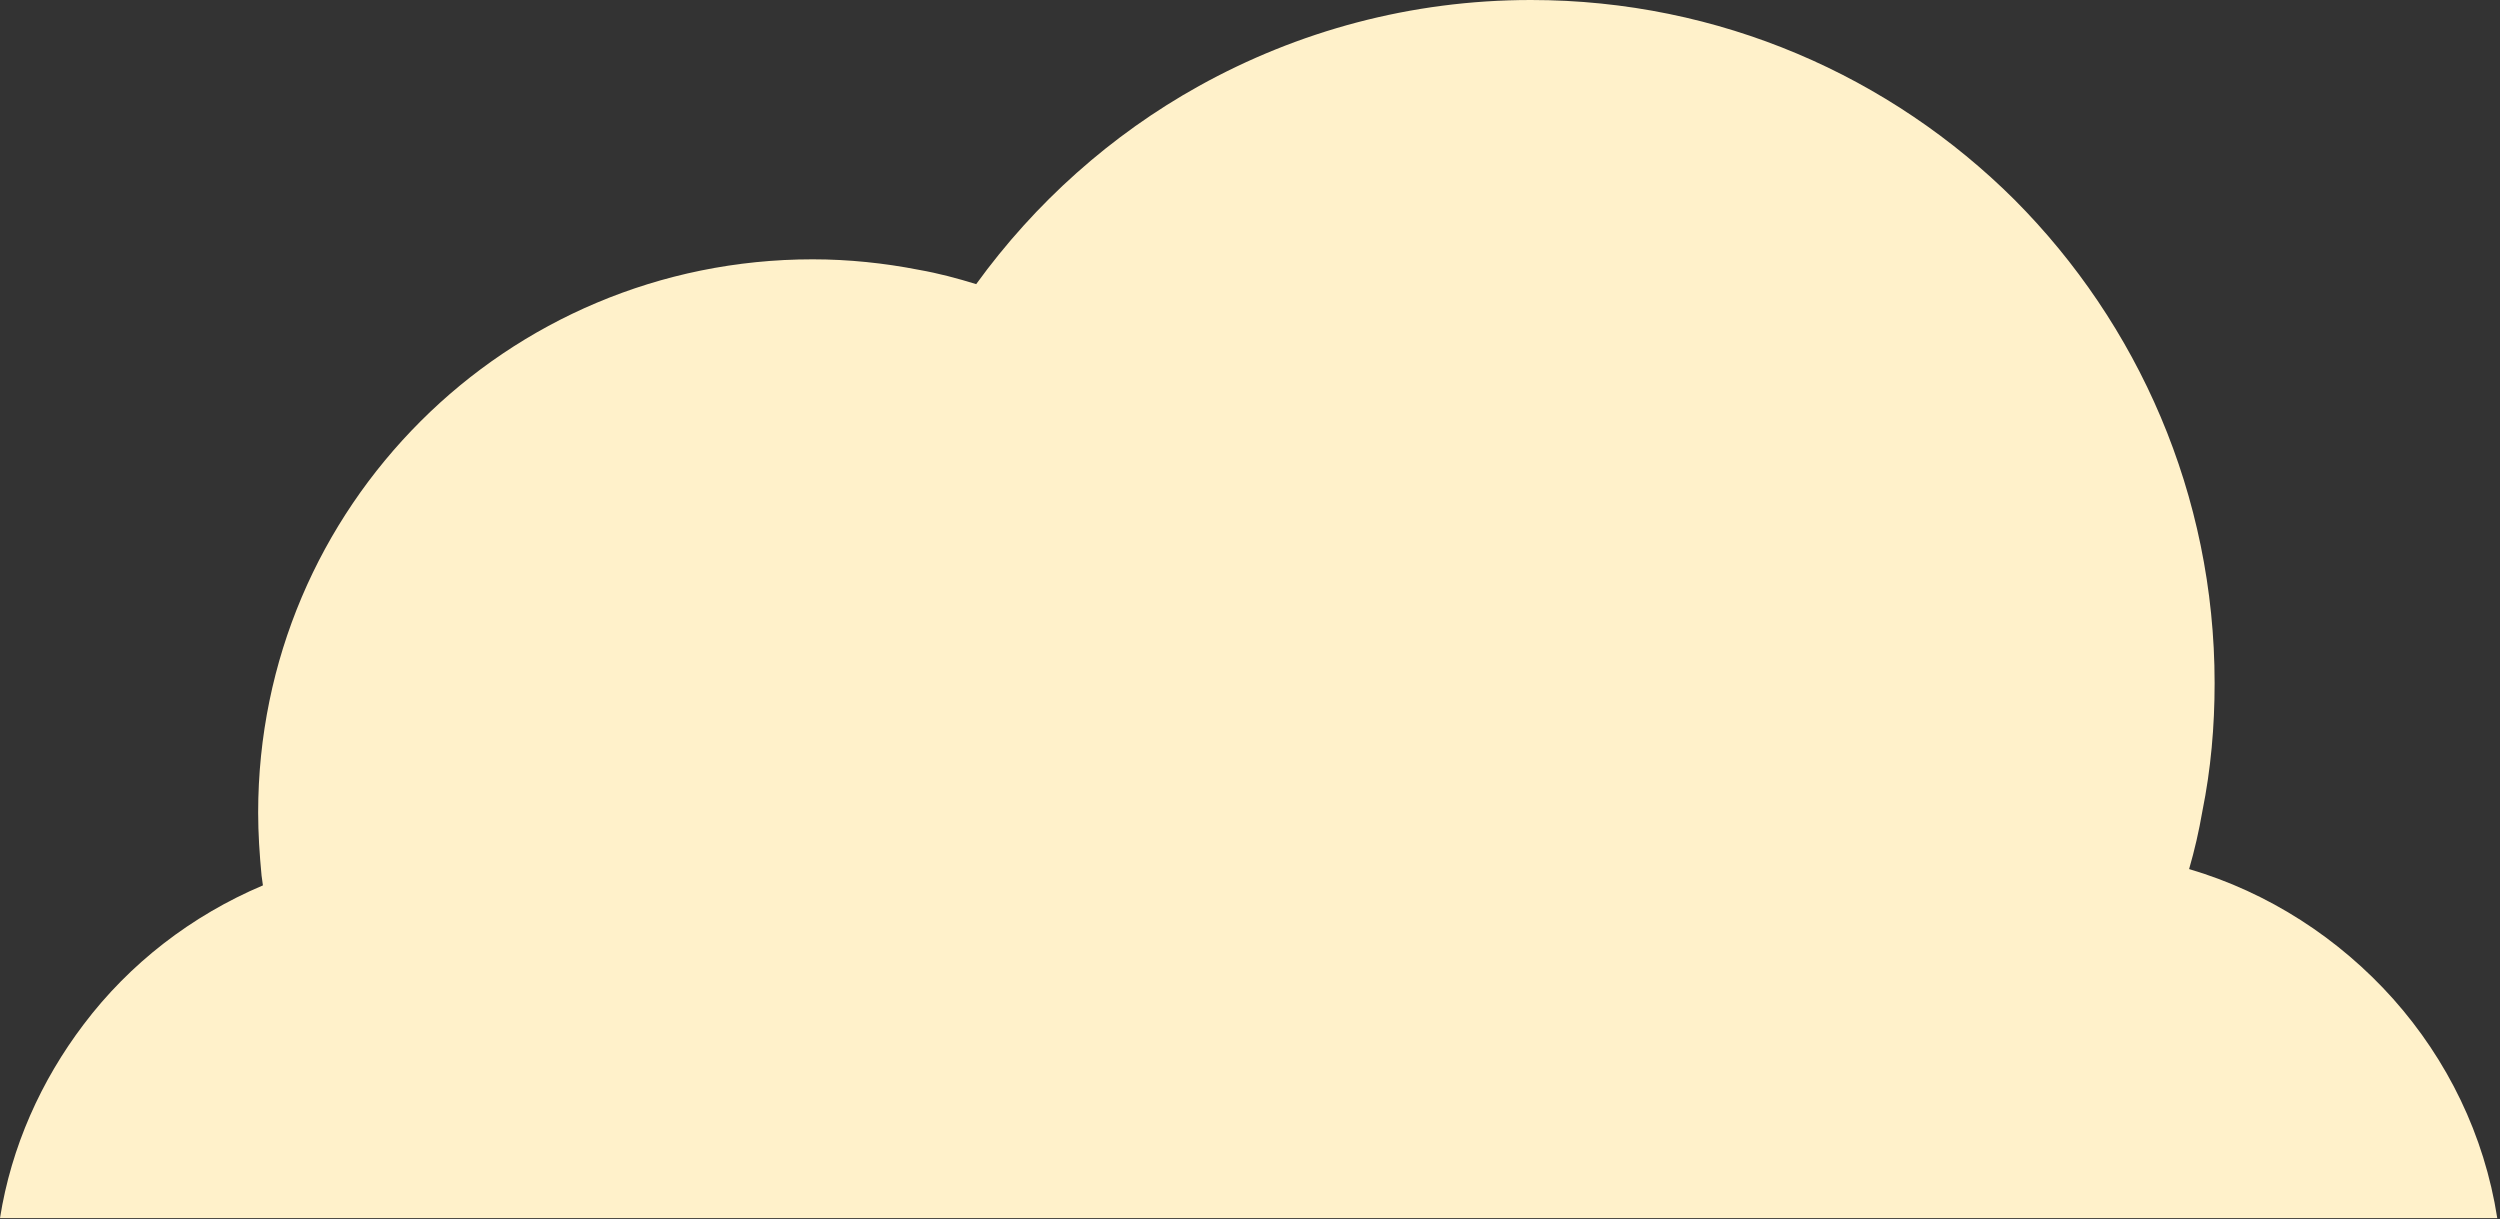 <svg width="367" height="179" viewBox="0 0 367 179" fill="none" xmlns="http://www.w3.org/2000/svg">
<rect x="0" y="0" width="367" height="179" fill="#333333" stroke="none"/>
<path d="M0.05 178.82H366.598C364.701 166.596 359.258 155.57 351.319 146.639C343.38 137.757 333.044 131.022 321.36 127.579C322.159 124.835 322.808 121.991 323.307 119.097C324.556 112.91 325.105 106.673 325.105 100.287C325.105 72.596 313.82 47.499 295.745 29.338C277.57 11.226 252.454 0 224.742 0C207.067 0 190.489 4.59 176.009 12.623C163.077 19.808 151.942 29.787 143.304 41.711C140.558 40.863 137.761 40.115 134.915 39.616C129.822 38.618 124.579 38.069 119.287 38.069C96.817 38.069 76.445 47.15 61.765 61.819C46.986 76.587 37.898 96.844 37.898 119.297C37.898 122.34 38.098 125.384 38.397 128.527L38.597 129.974C28.111 134.415 19.024 141.45 12.283 150.381C6.042 158.613 1.648 168.342 0 178.82H0.05Z" fill="#FFF1CA"/>
</svg>
